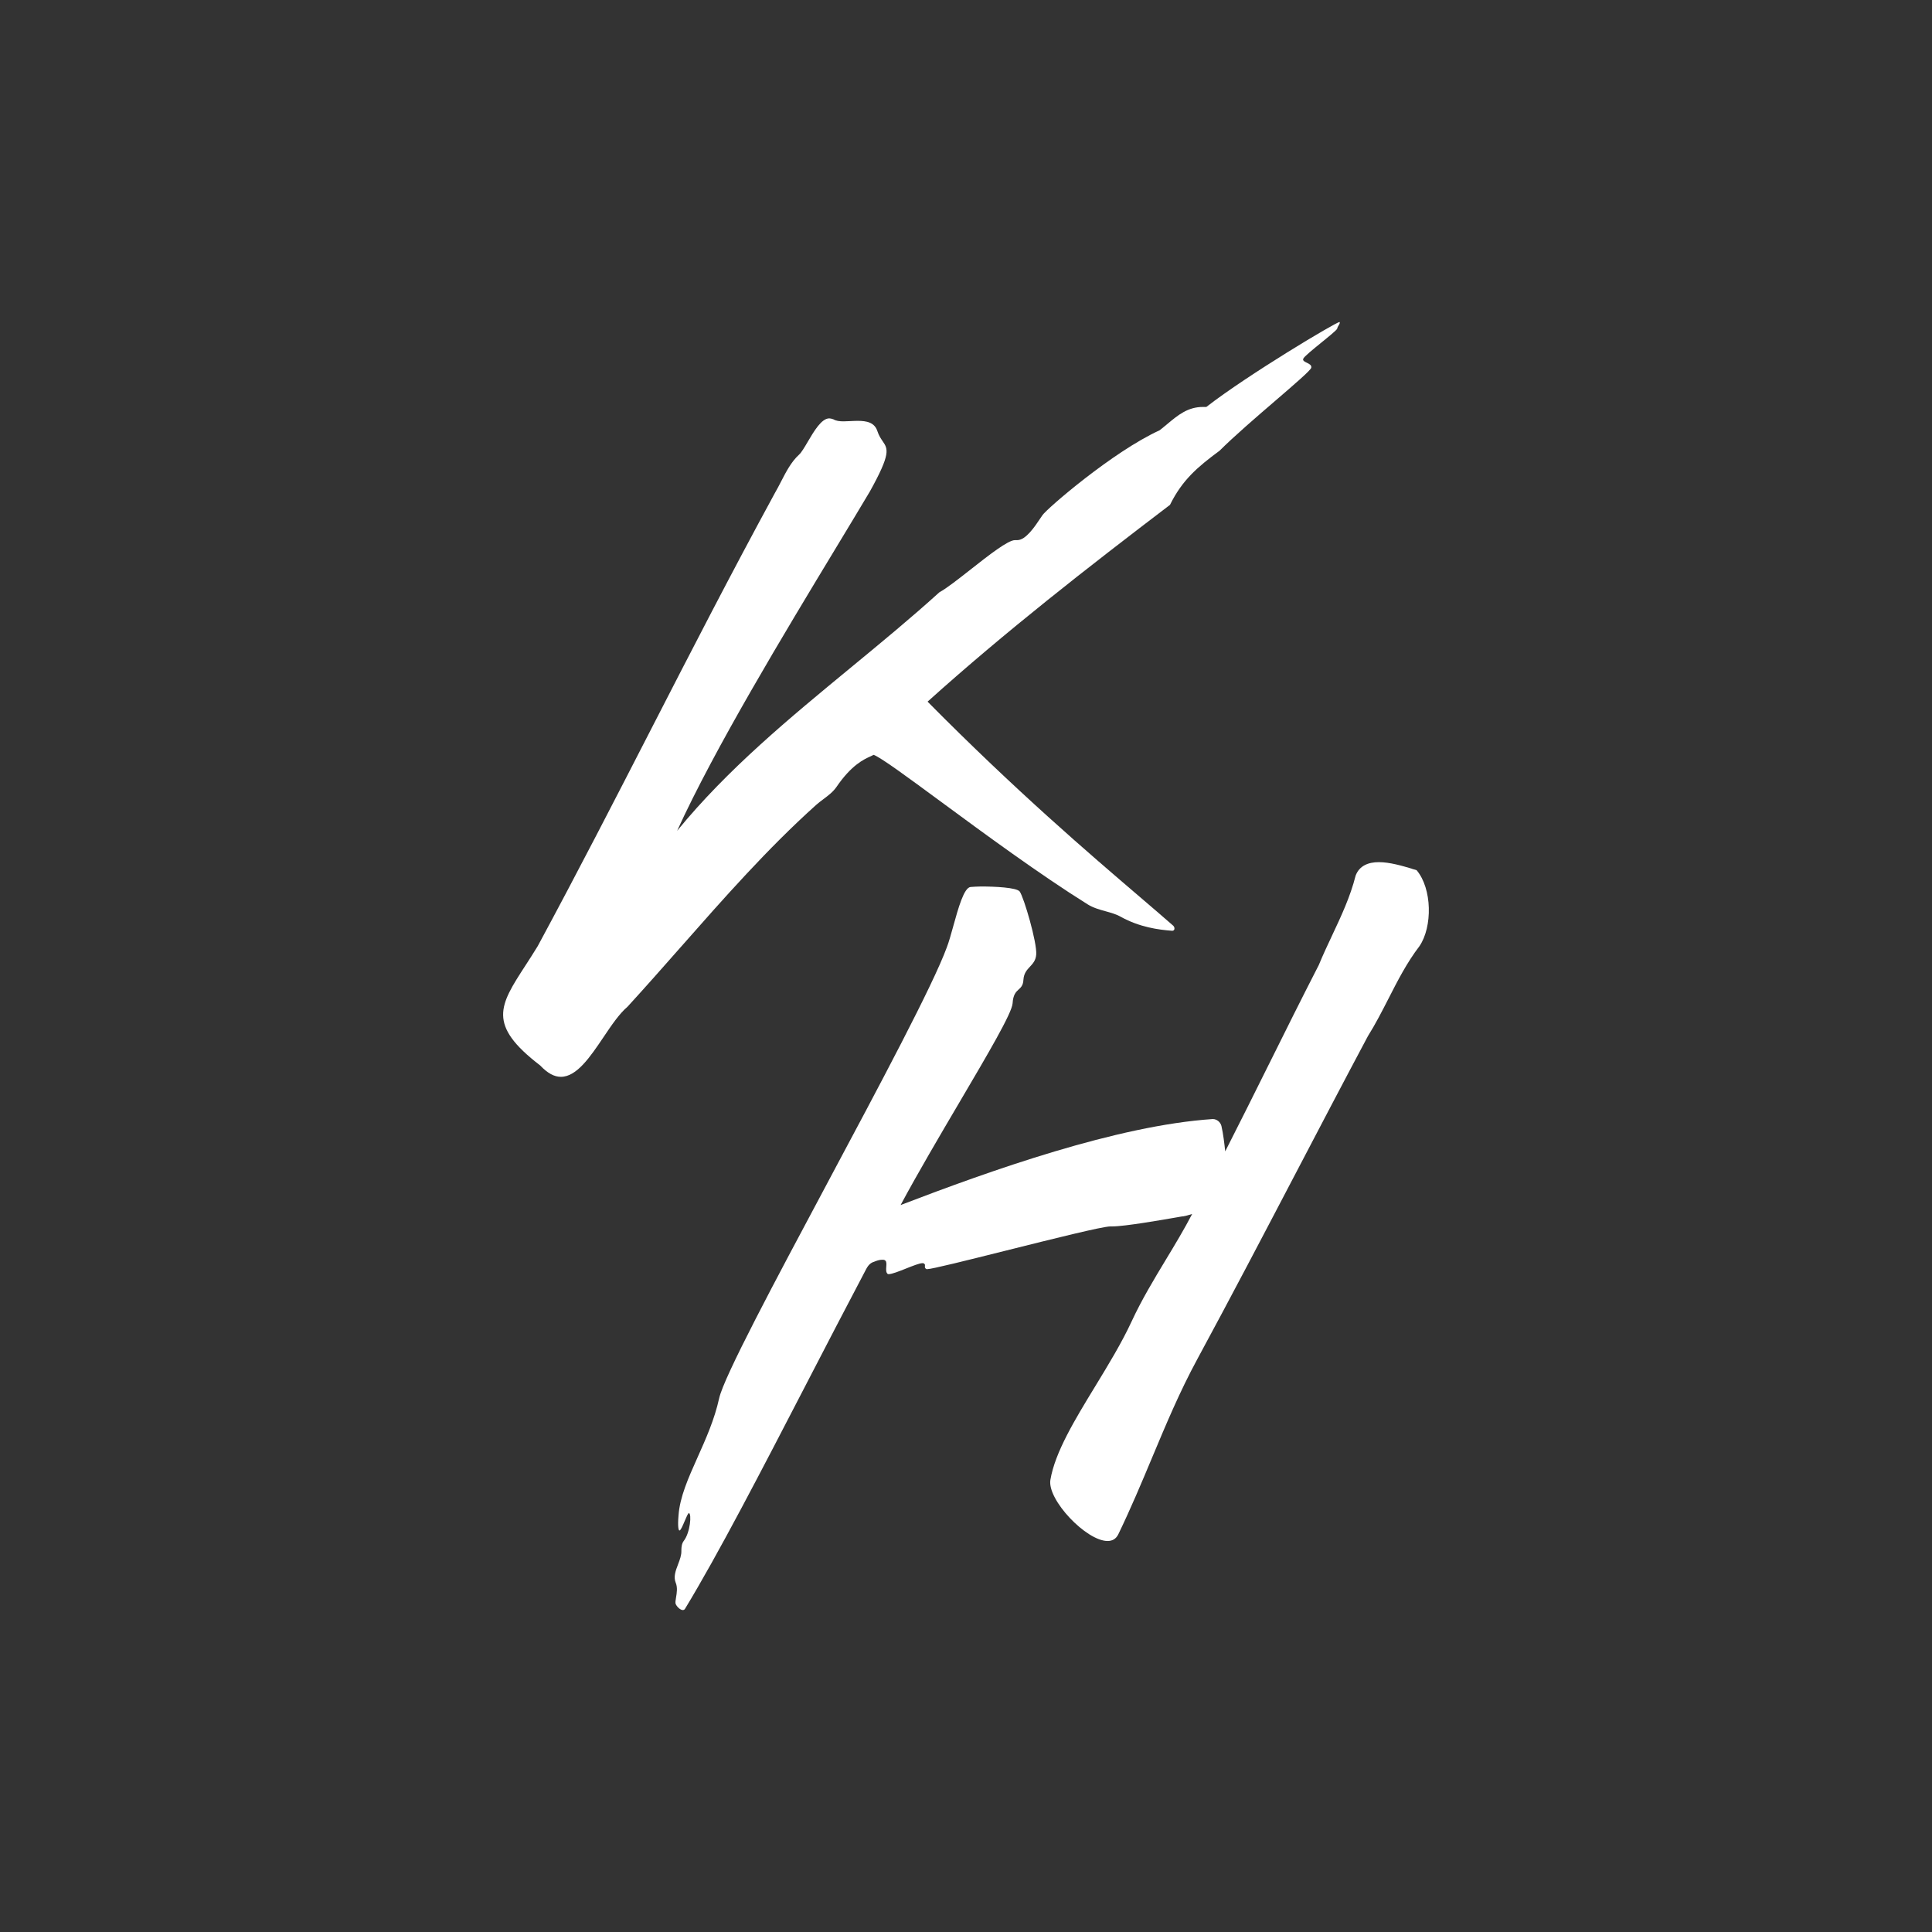 <svg fill="none" height="96" viewBox="0 0 96 96" width="96" xmlns="http://www.w3.org/2000/svg"><rect x="0" y="0" width="96" height="96" fill="#333333" stroke="none"/><g fill="#fff"><path d="m66.564 16c.026.041-.005.096-.042.158l-.006.01c-.011.018-.022.037-.032.056-.005.01-.011.021-.015.031-.004.008-.007.017-.011.025l-.004.013c-.003.009-.005.019-.007.028 0 .017-.031.055-.086.108-.103.1-.289.255-.498.426-.061.05-.123.101-.187.152l-.004.003-.003.003-.001.001c-.426.346-.875.711-.911.813-.034.095.068.144.178.197.118.057.246.119.221.247-.024.125-.818.808-1.783 1.639-.949.816-2.062 1.775-2.772 2.485-1.104.815-1.855 1.457-2.465 2.691-4.085 3.111-8.147 6.271-12.045 9.778 4.383 4.433 8.055 7.572 10.533 9.691l.001.001.004.003.001.001.025.022c.629.537 1.18 1.009 1.645 1.418.038.04.057.089.058.133 0.0.024-.004.045-.014.064-.013.024-.035.042-.064.048-.005.001-.01.002-.015.002-.004 0-.008.001-.012.001h-.024c-.657-.05-1.597-.173-2.536-.692-.221-.128-.484-.201-.755-.276-.303-.084-.616-.171-.889-.341-2.384-1.488-5.156-3.529-7.288-5.099l-.001-.001c-1.688-1.243-2.974-2.19-3.348-2.332-.041.023-.092.047-.154.074-.331.149-.949.428-1.7 1.53-.169.242-.407.42-.644.598-.126.094-.252.188-.366.291-2.403 2.158-4.568 4.616-6.724 7.062l-.001.001c-.878.996-1.754 1.99-2.643 2.961-.407.344-.798.924-1.194 1.513-.655.972-1.326 1.969-2.116 1.969-.329 0-.657-.173-1.033-.568-2.636-2.02-2.018-2.974-.73-4.961.192-.296.399-.616.612-.965 2.039-3.779 3.85-7.307 5.656-10.823 1.958-3.813 3.908-7.611 6.131-11.696.106-.182.205-.374.305-.567.251-.487.506-.981.893-1.335.122-.111.268-.36.432-.639.311-.529.686-1.164 1.07-1.164.059 0 .119.018.178.038l.033.011c.117.074.305.099.493.099.103 0 .217-.006.334-.012.123-.006.25-.013.37-.013.446 0 .845.074.986.519.074.222.172.365.258.491.267.391.415.609-.633 2.497-.475.8-1.044 1.741-1.669 2.775l-.003.005c-2.559 4.231-6.059 10.018-7.907 14.084 2.507-3.067 5.596-5.611 8.648-8.125l.001-.001c1.493-1.23 2.978-2.453 4.382-3.726.352-.19.939-.651 1.552-1.133.9-.708 1.856-1.459 2.205-1.459h.117c.421 0 .877-.685 1.133-1.07.043-.065.081-.122.112-.165.211-.321 3.498-3.16 5.823-4.222.044-.034.086-.068.129-.102.089-.071.175-.143.26-.214l.001-.001c.529-.441 1.012-.844 1.77-.844h.164c2.066-1.605 6.457-4.222 6.621-4.222z"/><path d="m70.16 43.167c-.49-.145-1.103-.327-1.648-.327-.517 0-.963.173-1.151.667-.266 1.054-.72 2.019-1.174 2.985-.227.483-.454.966-.657 1.46-.84 1.635-1.661 3.285-2.482 4.938l-.003.005c-.716 1.439-1.432 2.881-2.164 4.316-.047-.419-.094-.84-.188-1.259-.047-.198-.235-.346-.423-.346h-.023c-4.743.321-10.988 2.543-15.496 4.272.871-1.62 1.948-3.449 2.922-5.103 1.416-2.405 2.615-4.439 2.643-4.922.025-.434.17-.567.303-.689l.003-.003c.023-.022.047-.043.069-.066.011-.012.023-.024.033-.037.008-.01.017-.02.024-.031l.008-.011.007-.011c.021-.033.04-.07.055-.114.02-.06.034-.132.037-.224.024-.312.174-.473.322-.632.145-.156.289-.31.312-.603.047-.593-.611-2.84-.822-3.136-.164-.198-1.244-.247-1.925-.247-.11 0-.207.004-.288.01-.109.007-.188.015-.229.015-.326.034-.607 1.044-.858 1.948l-0.0.002c-.111.398-.215.774-.316 1.038-.688 1.887-3.364 6.9-5.944 11.731l-.001.003c-2.618 4.902-5.135 9.616-5.372 10.686-.231 1.054-.664 2.021-1.071 2.93-.46 1.028-.886 1.98-.948 2.897-.047.543 0 .741.047.741.062 0 .163-.241.259-.468.086-.203.167-.396.211-.396.141.025.07.963-.258 1.383-.094.123-.117.296-.117.469.001.029.001.057-.001.086-.001.019-.003.039-.005.058l-.002.02-.002.016c-.008.055-.02.11-.035.166-.032.117-.077.235-.122.352l-0.0.001c-.118.307-.234.612-.114.908.099.238.053.513.016.731-.024.143-.044.262-.016.331.07.148.235.296.352.296.047 0 .094-.025.117-.074 1.636-2.694 3.773-6.819 6.057-11.231l0-.001c.961-1.855 1.948-3.761 2.935-5.632.117-.222.235-.321.399-.37.117-.049.258-.099.399-.099.029 0 .053 0 .076.003.033.005.06.017.088.046.056.059.048.174.039.294-.009.132-.019.27.054.347.024.025.047.025.07.025.156 0 .513-.141.863-.28l.001-.001c.336-.133.665-.263.803-.263h.047c.046.018.068.039.078.062.004.009.006.018.007.028.001.016-.001.032-.002.049-.003.026-.006.053.003.08.004.013.011.025.023.037.013.014.031.028.056.041h.024c.236 0 2.008-.444 3.932-.926l.004-.001.009-.002c2.281-.571 4.771-1.195 5.165-1.195h.094c.62 0 2.464-.322 3.187-.448l.131-.023c.06-.011.105-.018.133-.023.094 0 .282-.049.517-.123-.403.773-.853 1.519-1.305 2.267-.601.996-1.204 1.995-1.701 3.067-.493 1.066-1.157 2.155-1.806 3.22-1.019 1.672-2.002 3.284-2.232 4.657-.164.988 1.784 3.037 2.841 3.037.235 0 .423-.099.54-.346.622-1.288 1.15-2.549 1.67-3.79l.001-.003c.696-1.661 1.376-3.288 2.249-4.898 1.681-3.104 3.314-6.226 4.946-9.344 1.172-2.239 2.342-4.476 3.53-6.705.377-.6.698-1.229 1.02-1.858.459-.899.918-1.798 1.54-2.611.657-.963.634-2.864-.141-3.778-.055-.016-.112-.033-.172-.05l-.05-.015z"/></g></svg>